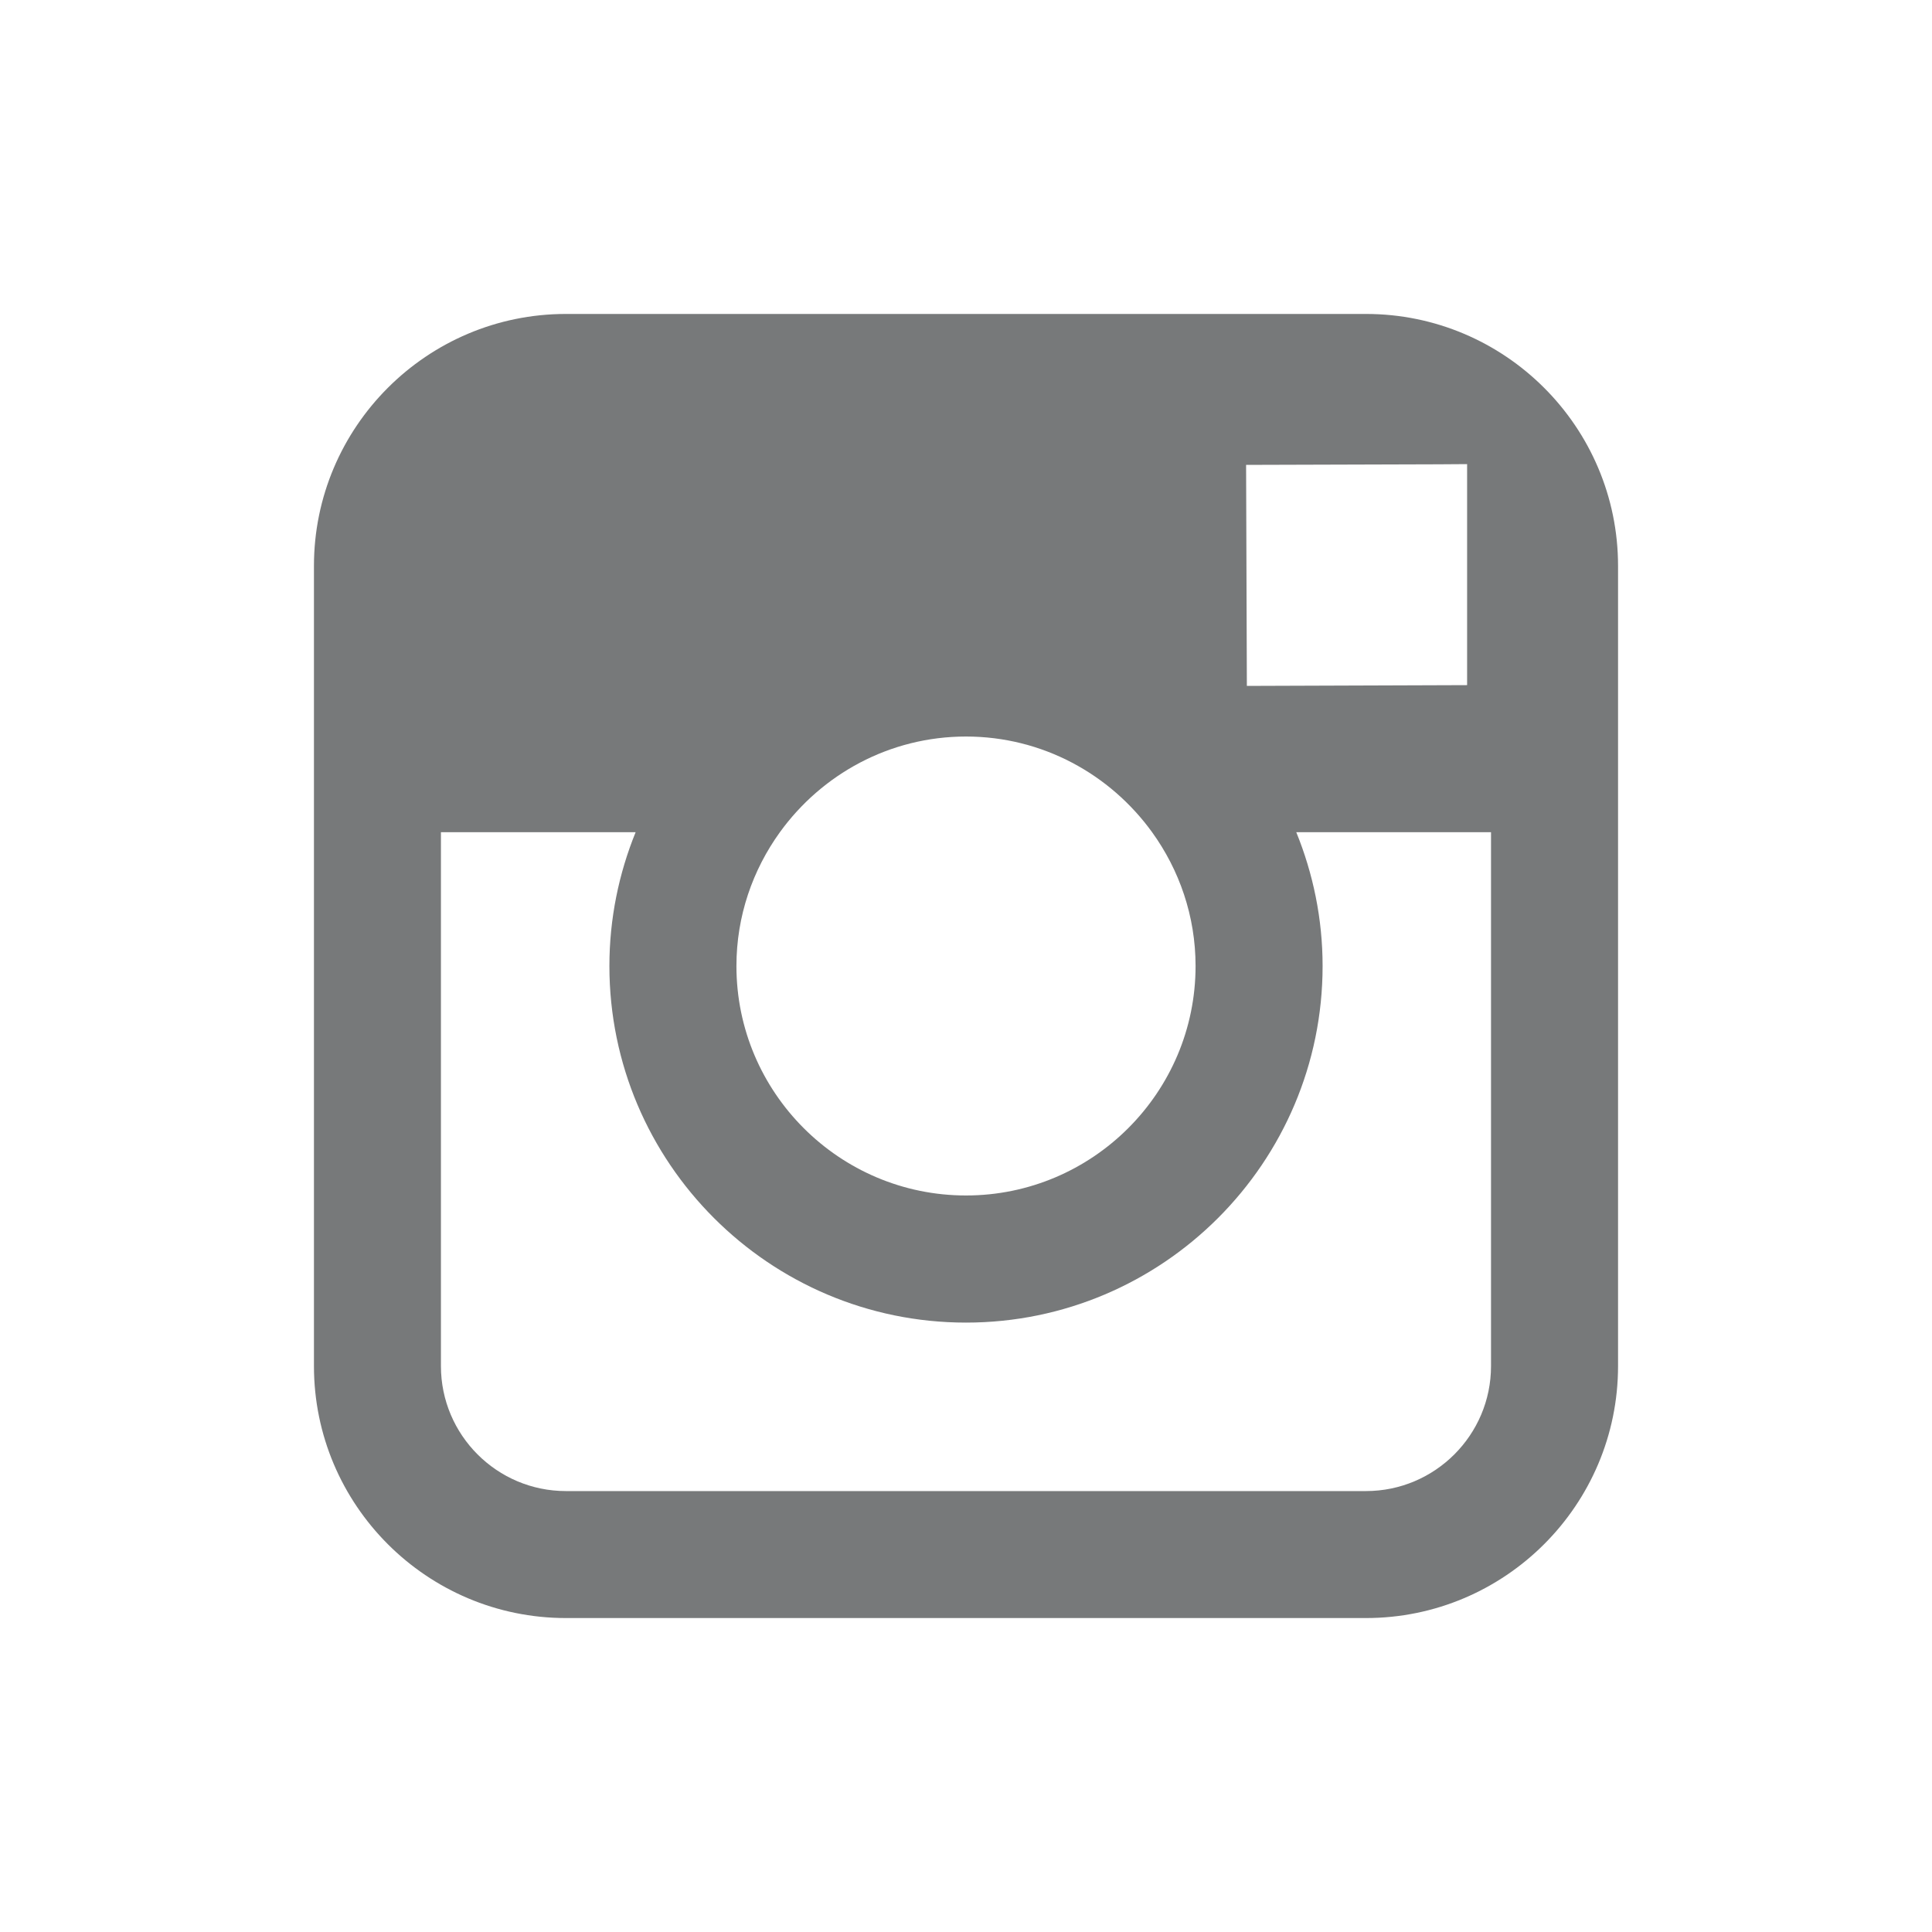 <?xml version="1.0" encoding="utf-8"?>
<!-- Generator: Adobe Illustrator 17.0.0, SVG Export Plug-In . SVG Version: 6.00 Build 0)  -->
<!DOCTYPE svg PUBLIC "-//W3C//DTD SVG 1.1//EN" "http://www.w3.org/Graphics/SVG/1.1/DTD/svg11.dtd">
<svg version="1.1" id="Layer_1" xmlns="http://www.w3.org/2000/svg" xmlns:xlink="http://www.w3.org/1999/xlink" x="0px" y="0px"
	 width="40px" height="40px" viewBox="0 0 40 40" enable-background="new 0 0 40 40" xml:space="preserve">
<g>
	<path fill="#77797A" d="M28.281,6.5H11.717C8.84,6.5,6.5,8.84,6.5,11.717v5.513v11.053c0,2.878,2.34,5.217,5.217,5.217h16.564
		c2.878,0,5.219-2.34,5.219-5.217V17.23v-5.513C33.5,8.84,31.159,6.5,28.281,6.5z M29.779,9.613l0.596-0.004v0.596v3.98l-4.56,0.016
		l-0.016-4.576L29.779,9.613z M16.147,17.23c0.865-1.197,2.268-1.981,3.853-1.981s2.988,0.784,3.853,1.981
		c0.563,0.78,0.9,1.737,0.9,2.77c0,2.619-2.134,4.751-4.753,4.751c-2.621,0-4.753-2.132-4.753-4.751
		C15.247,18.966,15.584,18.01,16.147,17.23z M30.87,28.283c0,1.427-1.162,2.588-2.589,2.588H11.717c-1.427,0-2.588-1.16-2.588-2.588
		V17.23h4.031c-0.348,0.856-0.543,1.791-0.543,2.77c0,4.071,3.312,7.383,7.383,7.383c4.071,0,7.383-3.312,7.383-7.383
		c0-0.979-0.197-1.914-0.545-2.77h4.032V28.283z"/>
</g>
</svg>
